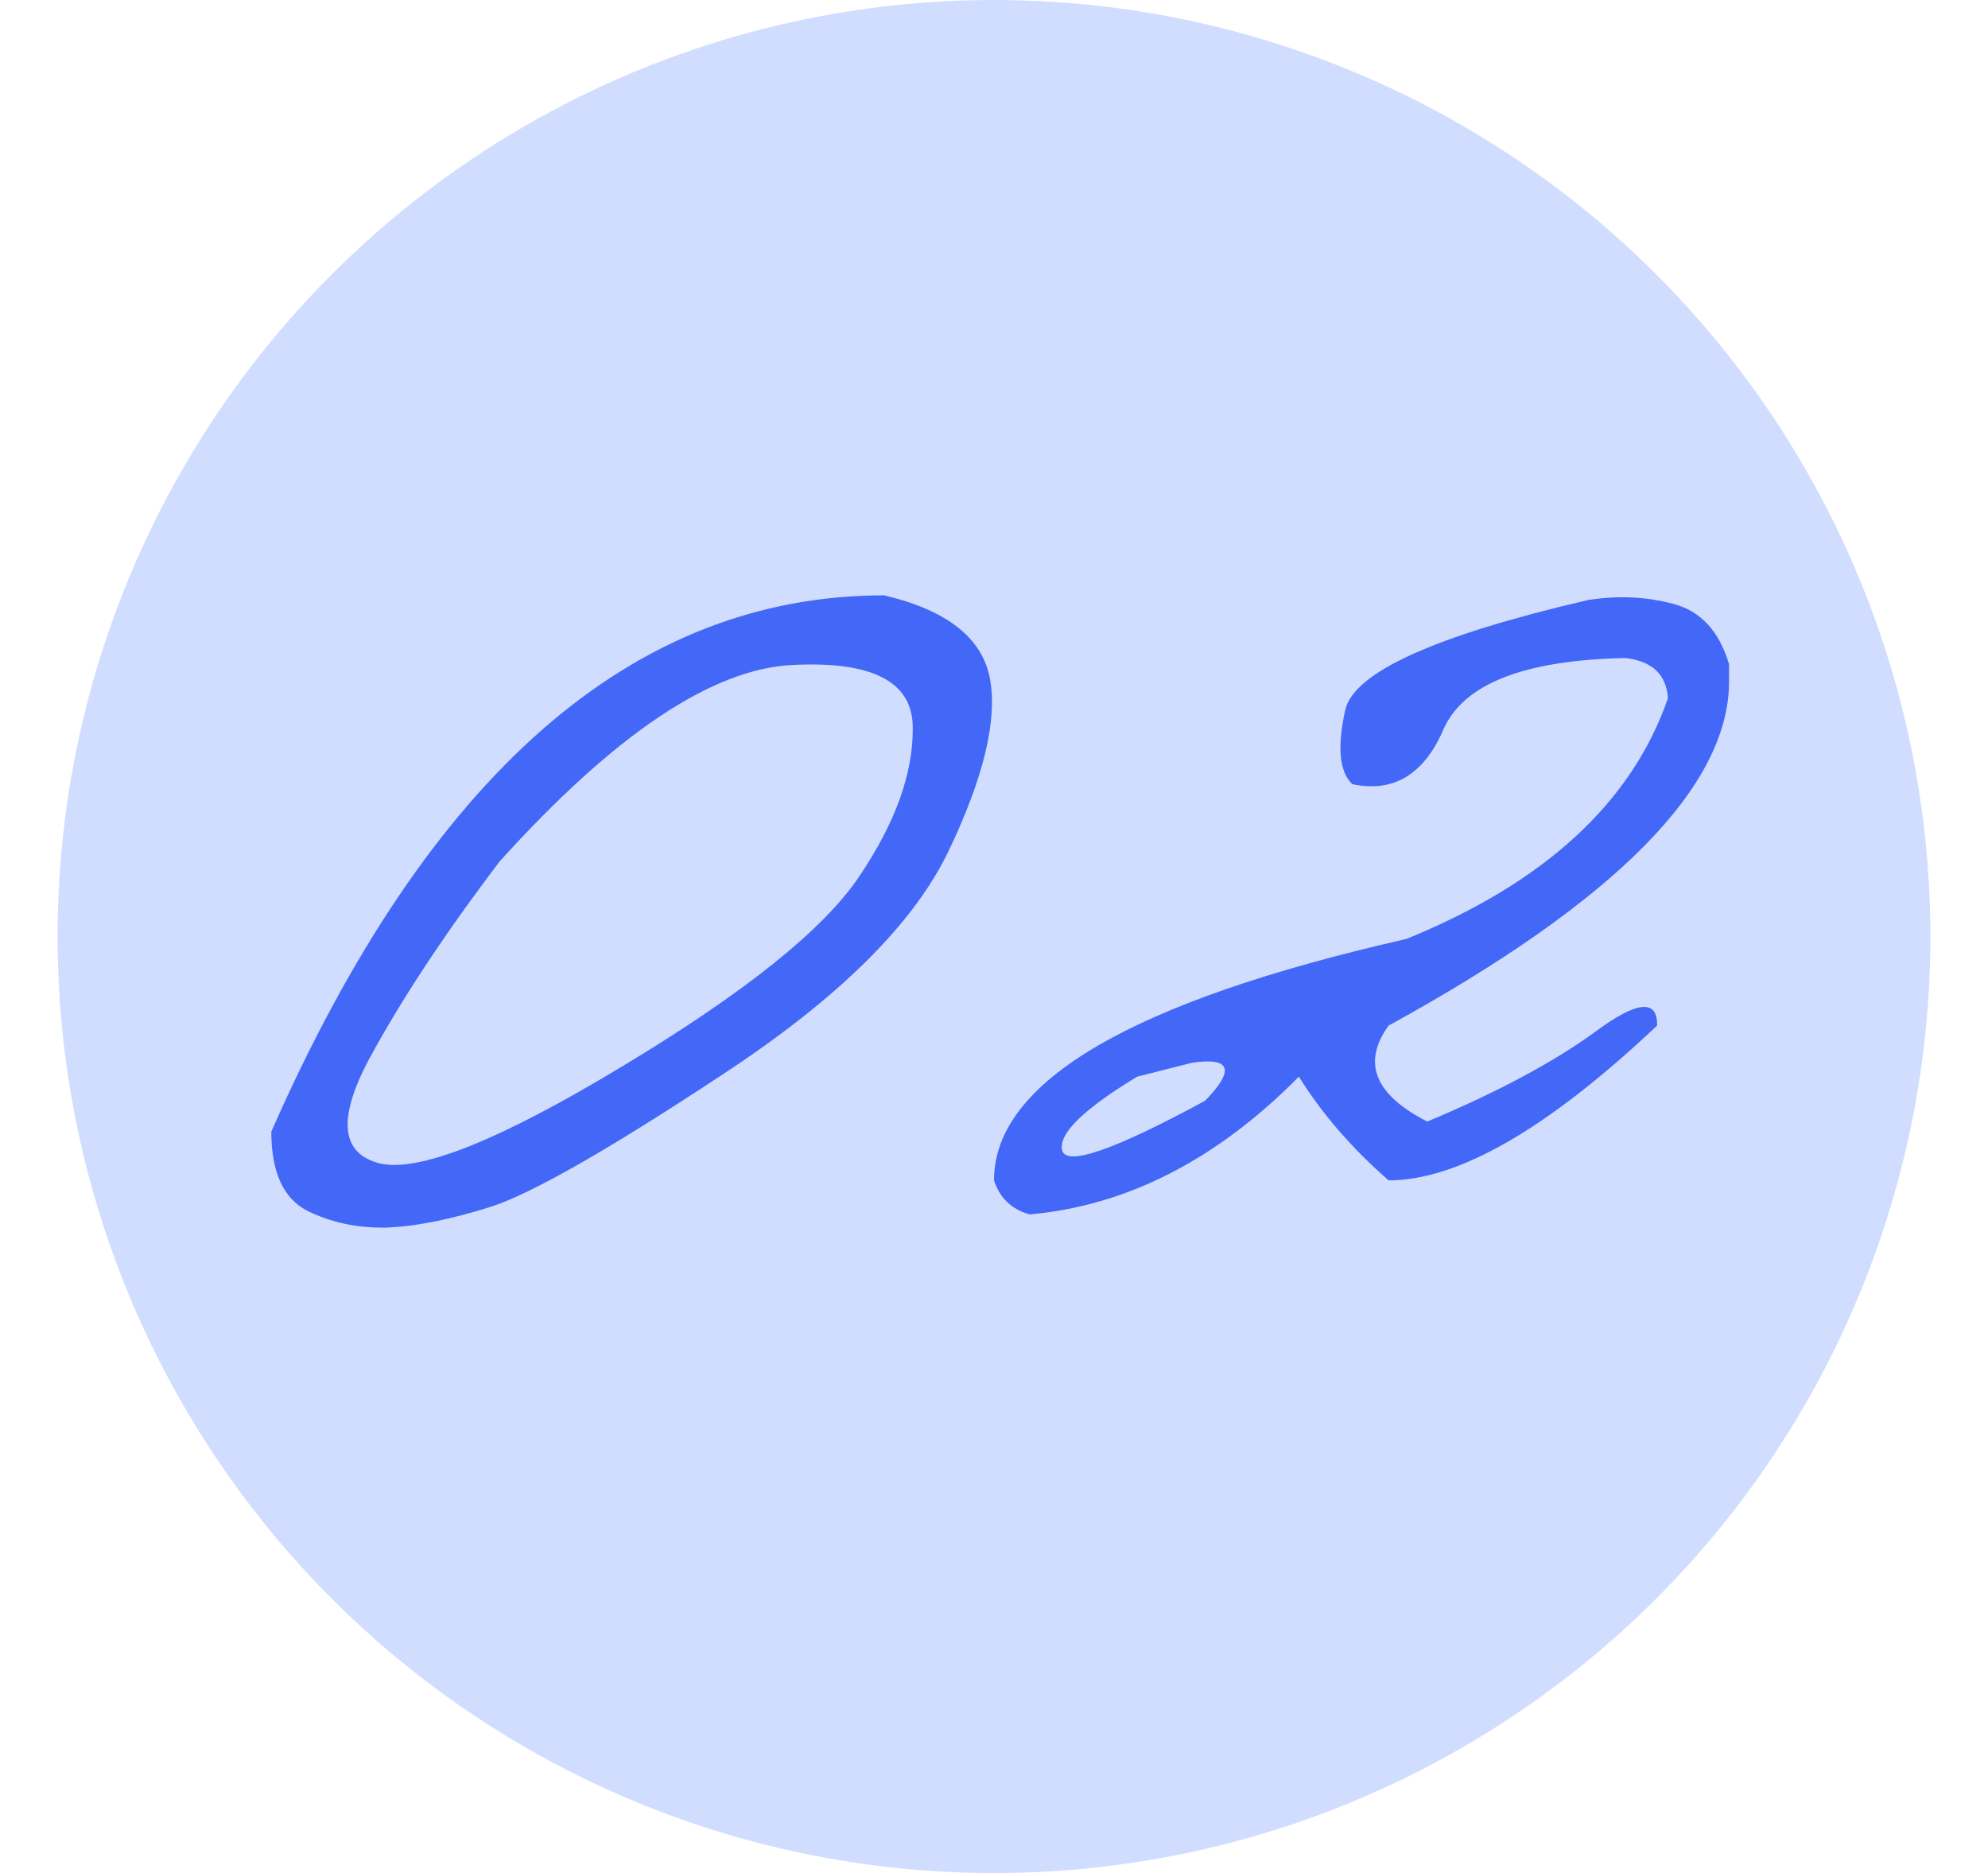 <?xml version="1.0" encoding="UTF-8"?> <svg xmlns="http://www.w3.org/2000/svg" width="69" height="65" viewBox="0 0 69 65" fill="none"> <circle cx="34.5" cy="32.5" r="32.5" fill="#D0DDFF"></circle> <path d="M30.686 20.66C32.889 21.179 34.115 22.155 34.366 23.587C34.616 25.019 34.133 27.006 32.916 29.549C31.698 32.073 29.102 34.642 25.127 37.256C21.171 39.87 18.476 41.41 17.044 41.876C15.63 42.323 14.412 42.565 13.392 42.601C12.389 42.618 11.476 42.422 10.652 42.01C9.829 41.58 9.417 40.667 9.417 39.27C14.878 26.863 21.967 20.66 30.686 20.66ZM12.801 36.773C11.709 38.832 11.834 40.031 13.177 40.372C14.537 40.694 17.339 39.575 21.582 37.015C25.844 34.454 28.592 32.252 29.827 30.408C31.08 28.546 31.698 26.828 31.68 25.252C31.68 23.659 30.284 22.933 27.491 23.077C24.698 23.22 21.314 25.494 17.339 29.898C15.424 32.422 13.911 34.714 12.801 36.773ZM55.125 20.821C56.145 20.66 57.13 20.704 58.079 20.955C59.028 21.206 59.672 21.904 60.013 23.05V23.641C60.013 27.293 56.074 31.276 48.196 35.591C47.265 36.88 47.713 37.99 49.539 38.921C51.974 37.901 53.916 36.862 55.367 35.806C56.817 34.732 57.533 34.66 57.515 35.591C53.72 39.172 50.613 40.962 48.196 40.962C46.925 39.852 45.887 38.653 45.081 37.364C42.234 40.246 39.119 41.84 35.735 42.144C35.109 41.965 34.697 41.571 34.5 40.962C34.5 37.543 39.271 34.75 48.814 32.584C53.612 30.632 56.638 27.848 57.891 24.231C57.837 23.408 57.345 22.942 56.414 22.835C52.905 22.907 50.801 23.73 50.103 25.306C49.423 26.881 48.366 27.517 46.934 27.212C46.486 26.783 46.406 25.923 46.692 24.634C46.997 23.327 49.808 22.056 55.125 20.821ZM39.468 37.364C37.606 38.492 36.738 39.342 36.863 39.915C37.007 40.488 38.663 39.915 41.831 38.196C42.87 37.122 42.718 36.683 41.375 36.88L39.468 37.364Z" fill="#4368F8"></path> </svg> 
